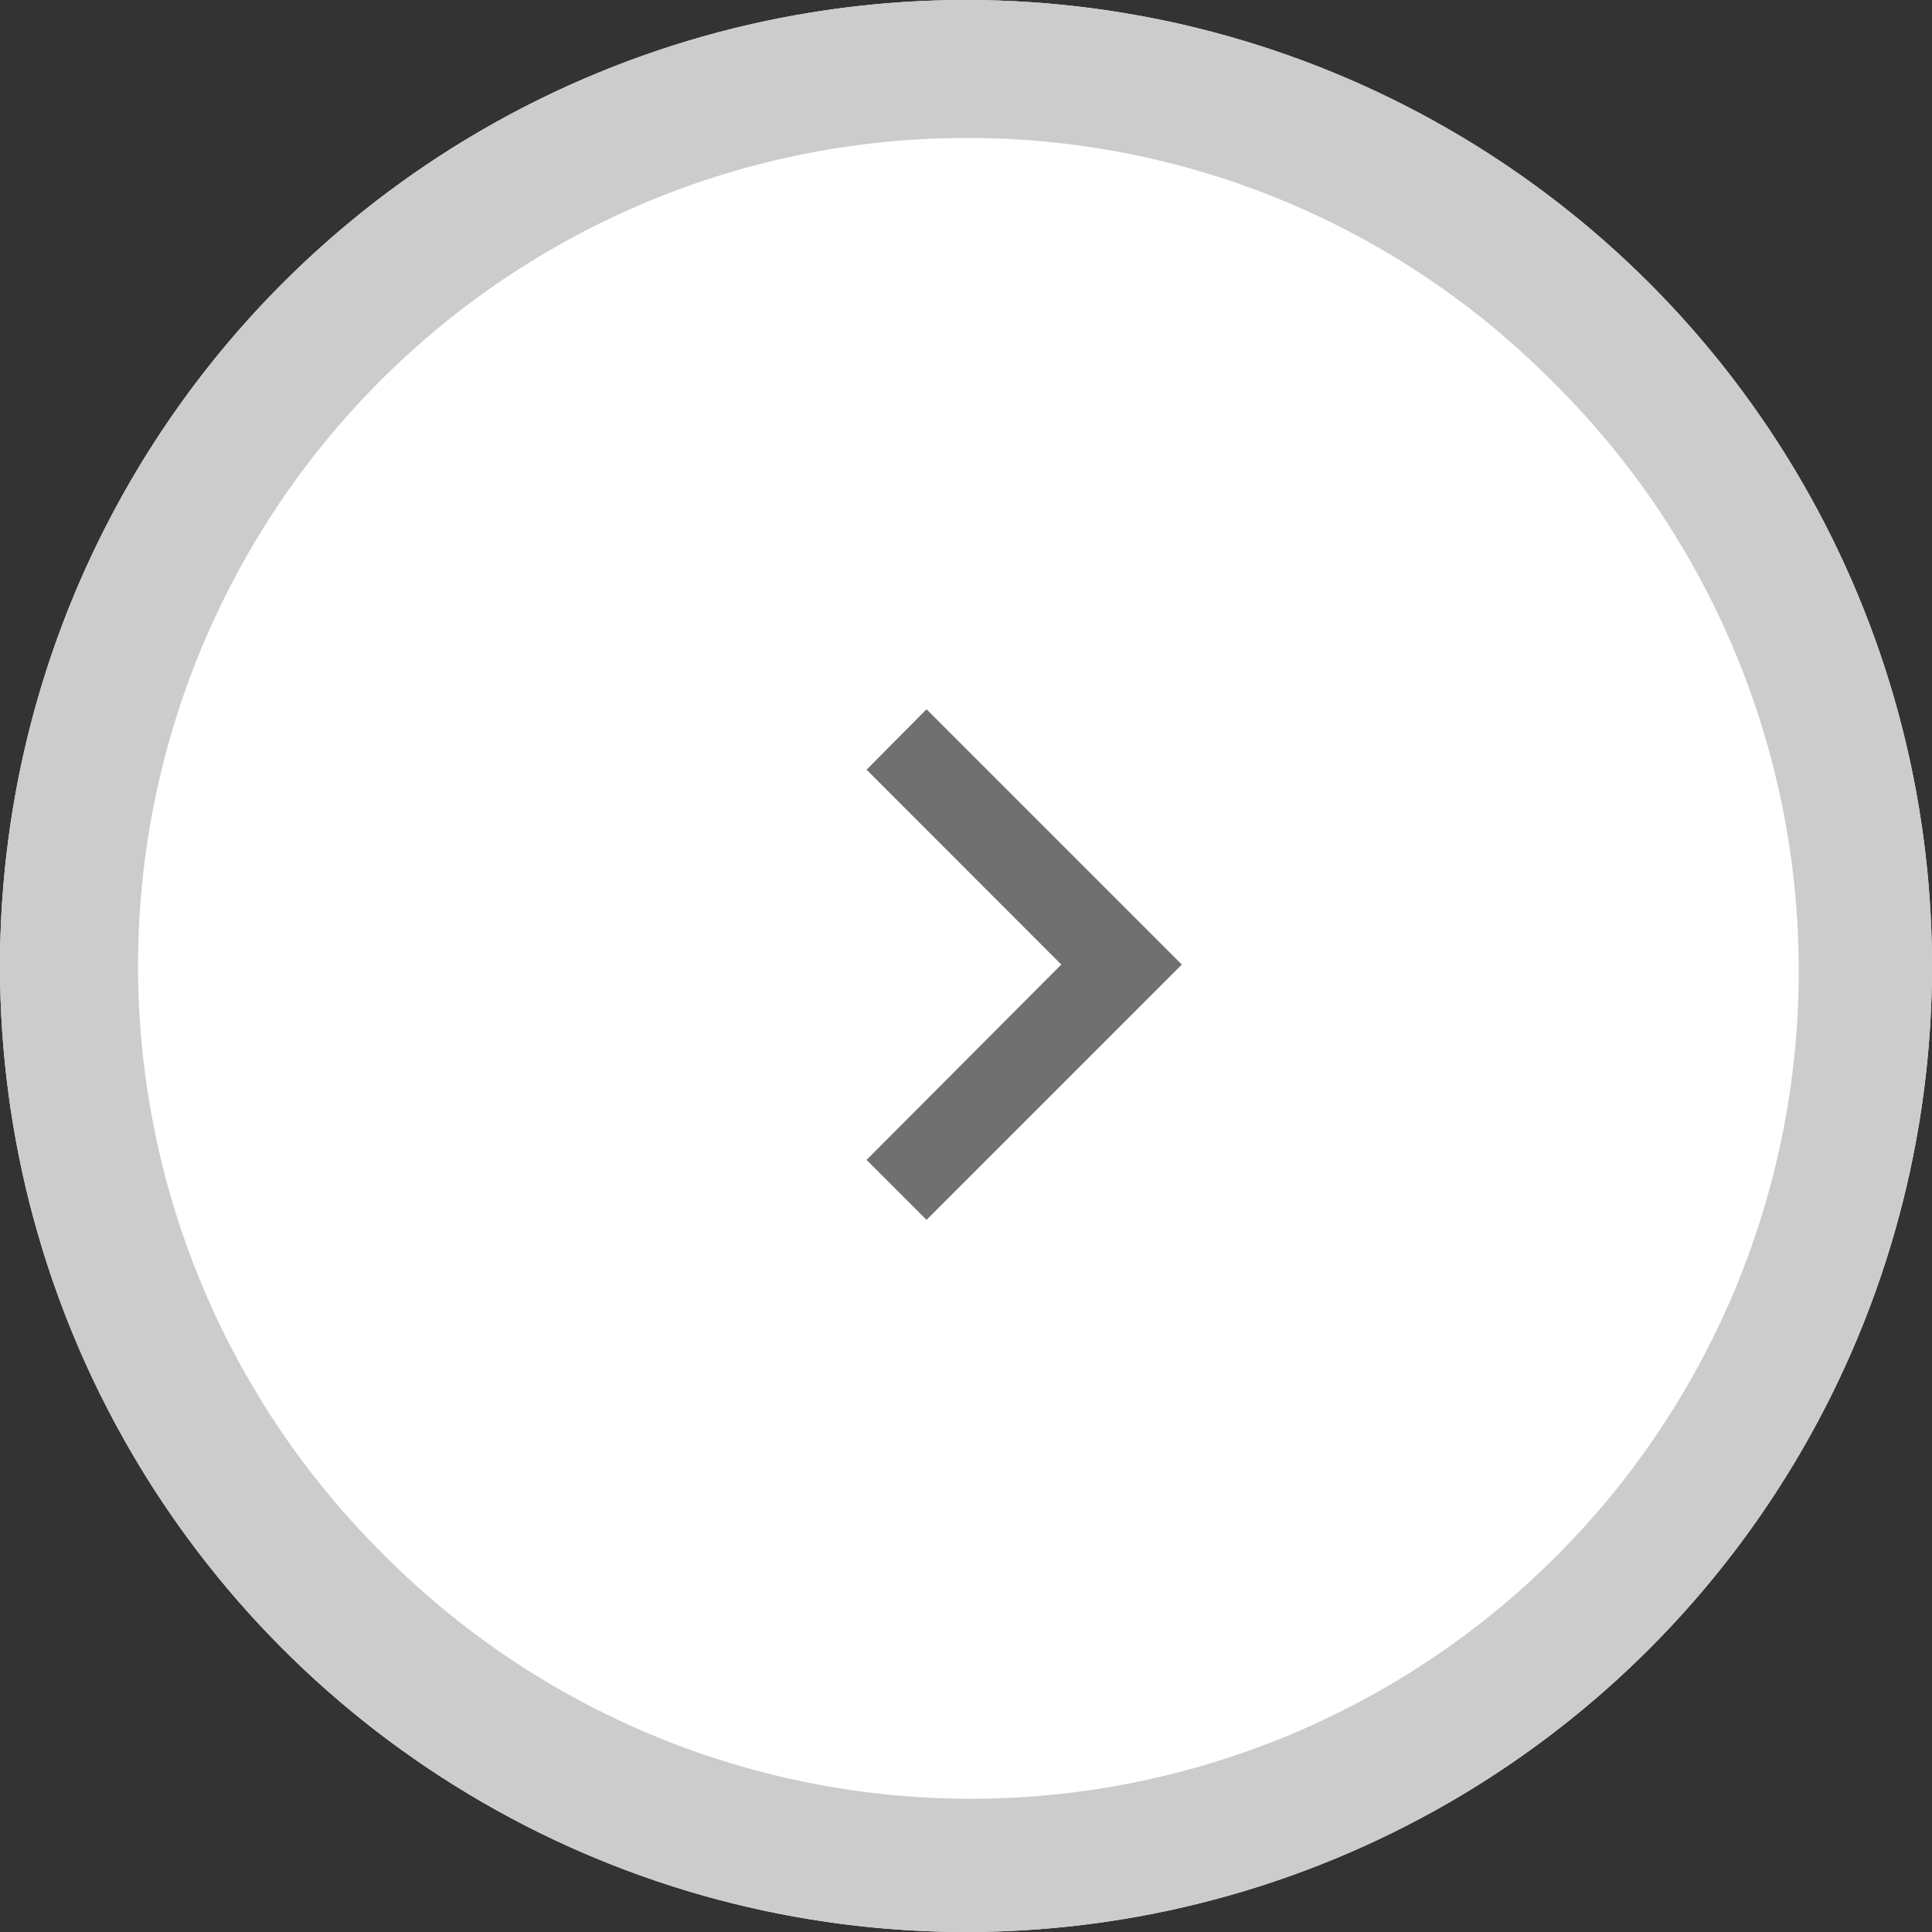 <svg xmlns="http://www.w3.org/2000/svg" width="28" height="28" viewBox="0 0 28 28"><rect x="0" y="0" width="28" height="28" fill="#333333" stroke="none"/><g transform="translate(-439 -286)"><circle cx="14" cy="14" r="14" transform="translate(439 286)" fill="#fff"/><path d="M14,2A12,12,0,0,0,5.515,22.485,12,12,0,1,0,22.485,5.515,11.921,11.921,0,0,0,14,2m0-2A14,14,0,1,1,0,14,14,14,0,0,1,14,0Z" transform="translate(439 286)" fill="#ccc"/><path d="M12.524,8.59,9.7,11.412,6.869,8.59,6,9.459l3.7,3.7,3.7-3.7Z" transform="translate(442.969 309.679) rotate(-90)" fill="#707070"/></g></svg>